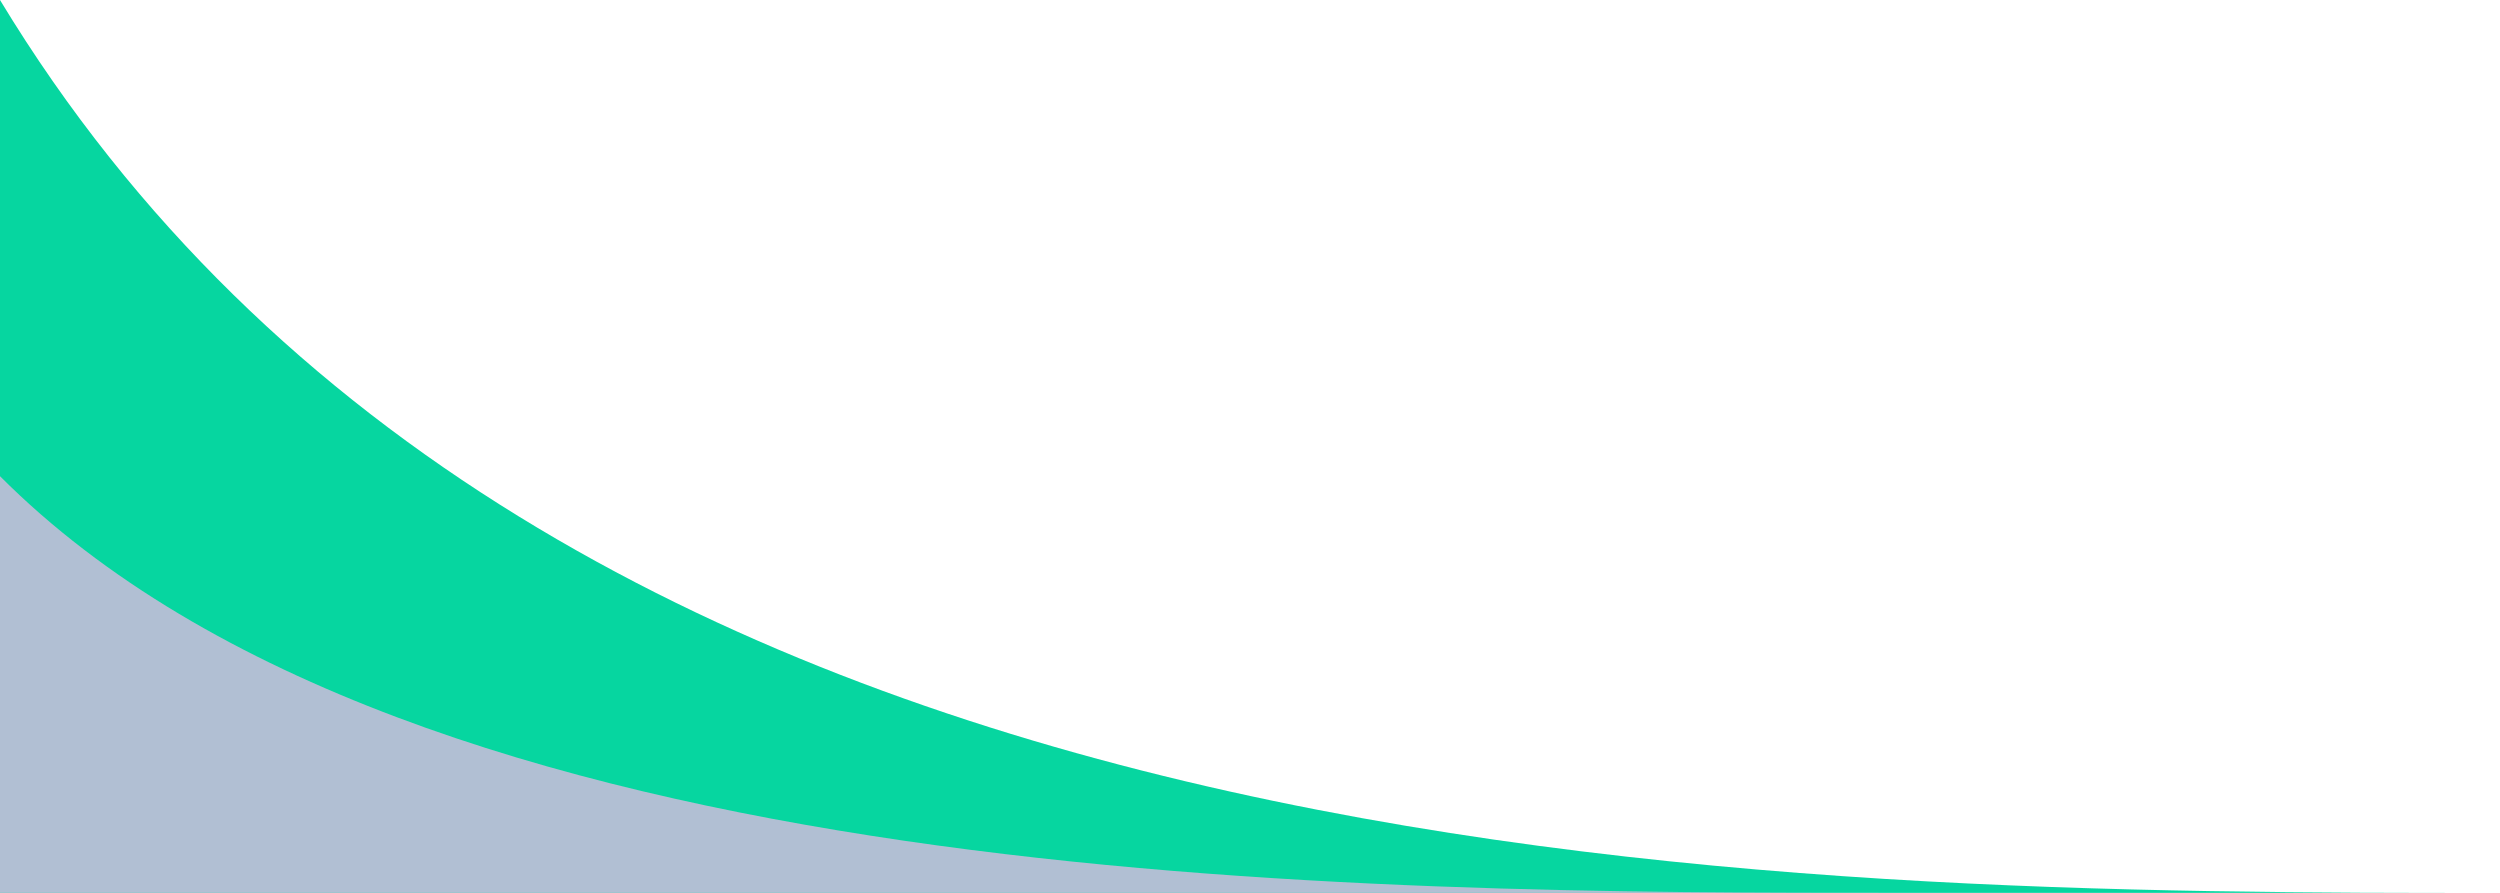 <?xml version="1.0" encoding="utf-8"?>
<!-- Generator: Adobe Illustrator 27.1.1, SVG Export Plug-In . SVG Version: 6.00 Build 0)  -->
<svg version="1.1" id="Capa_1" xmlns="http://www.w3.org/2000/svg" xmlns:xlink="http://www.w3.org/1999/xlink" x="0px" y="0px"
	 viewBox="0 0 420 150" style="enable-background:new 0 0 420 150;" xml:space="preserve">
<style type="text/css">
	.st0{fill:#06D6A0;}
	.st1{fill:#B1BFD3;}
</style>
<path class="st0" d="M0,0c90.8,150,300.2,150,420,150H0V0z"/>
<path class="st1" d="M0,80c69.8,70,228.7,70,320,70H0V80z"/>
</svg>
